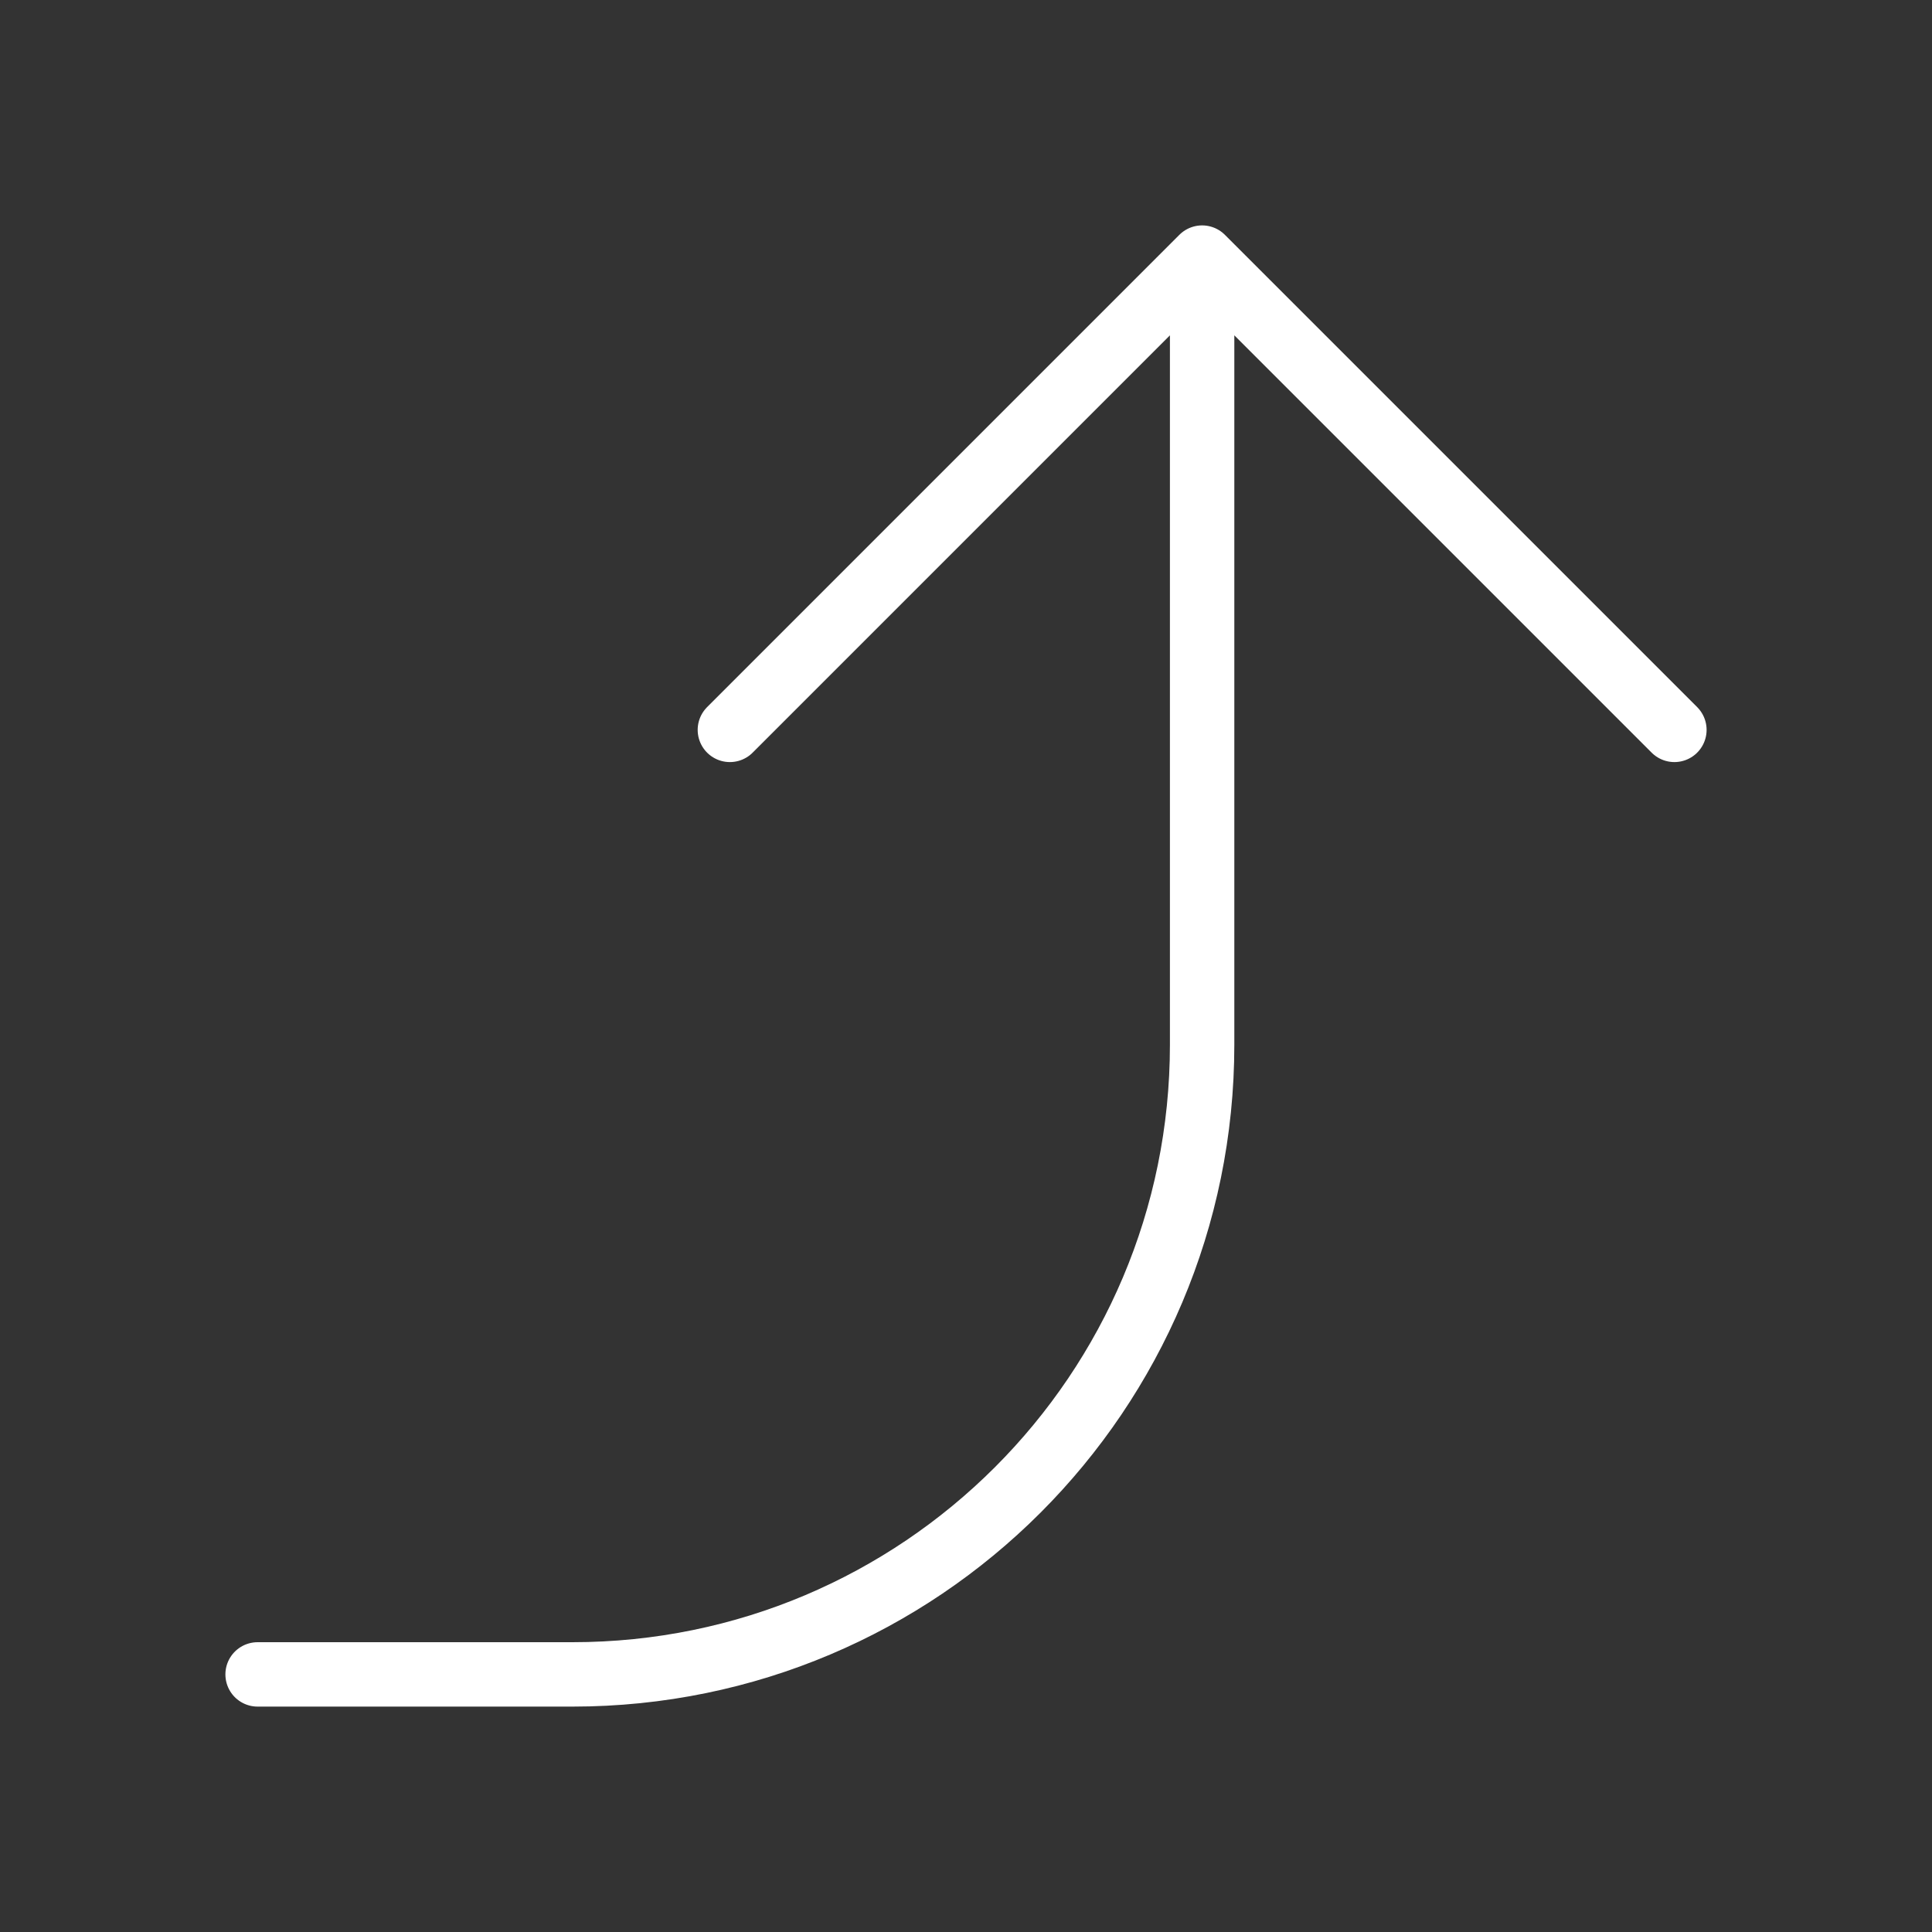<?xml version="1.0" encoding="UTF-8"?> <svg xmlns="http://www.w3.org/2000/svg" width="60" height="60" viewBox="0 0 60 60" fill="none"><rect x="0" y="0" width="60" height="60" fill="#333333" stroke="none"/> <path d="M8 52H17.778C28.578 52 37.333 43.245 37.333 32.444V8M37.333 8L52 22.667M37.333 8L22.667 22.667" stroke="white" stroke-width="2" stroke-linecap="round" stroke-linejoin="round"></path> </svg> 